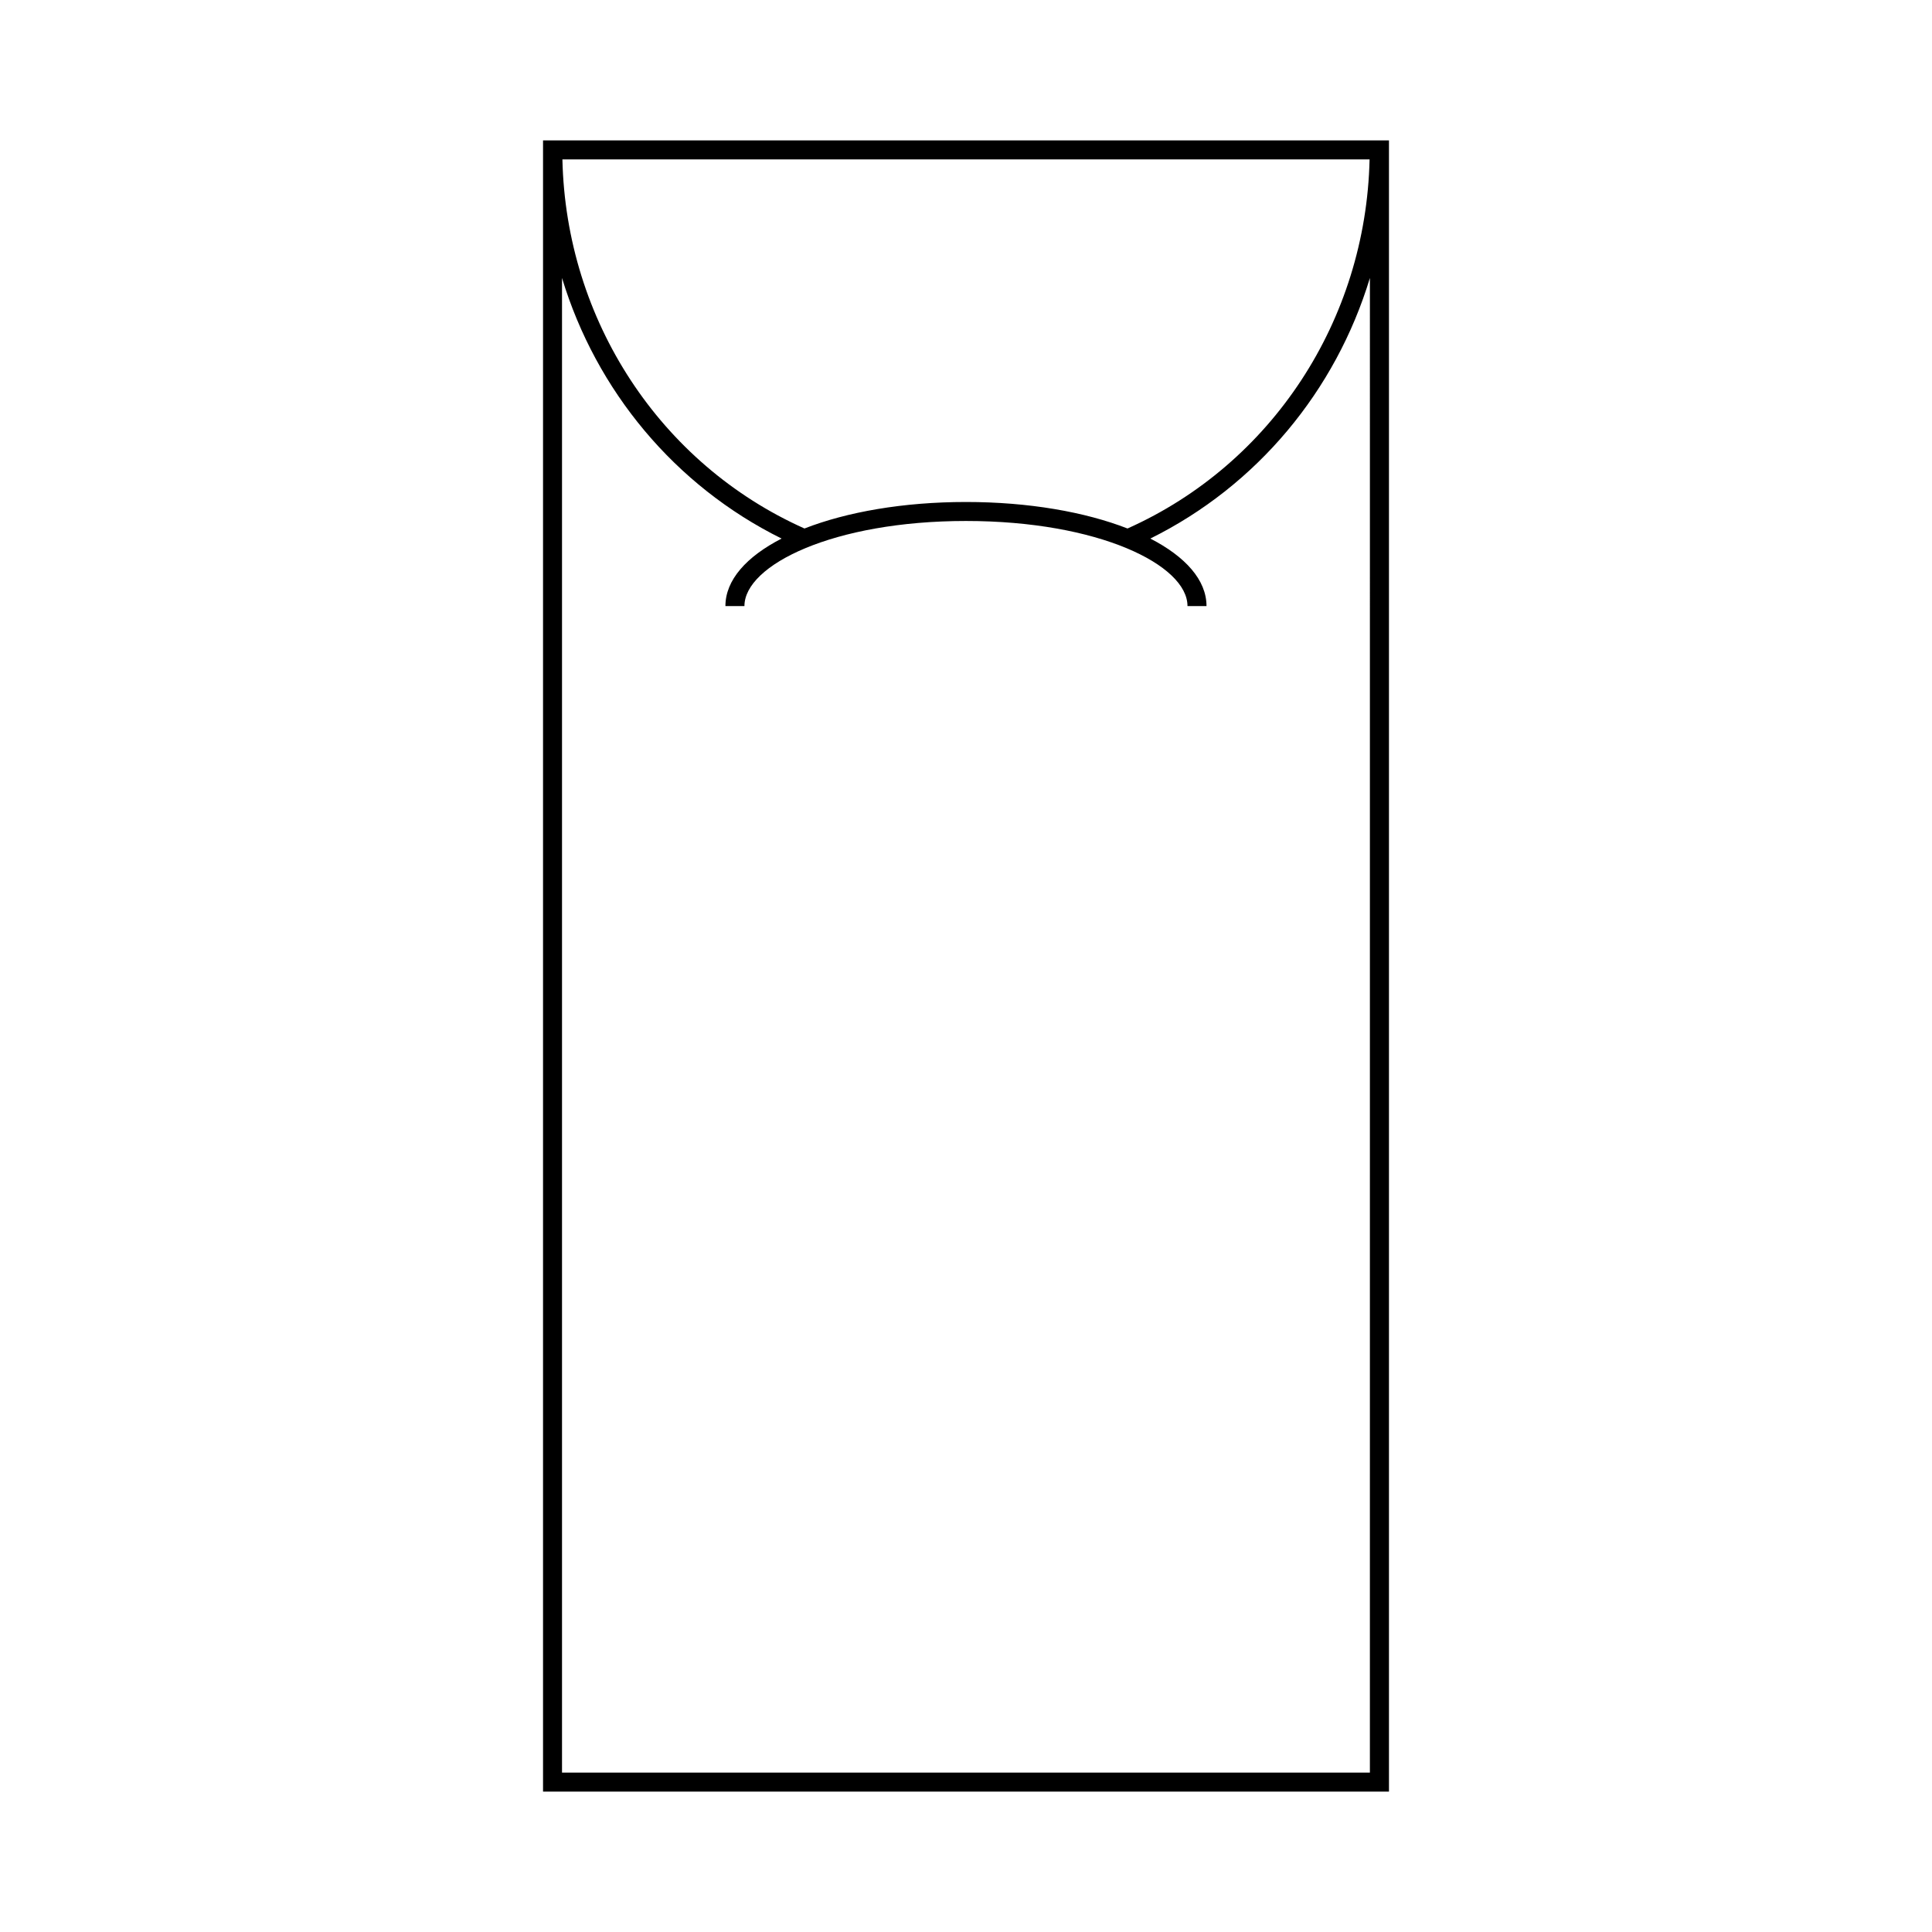 <?xml version="1.0" encoding="UTF-8"?>
<!-- Uploaded to: ICON Repo, www.svgrepo.com, Generator: ICON Repo Mixer Tools -->
<svg fill="#000000" width="800px" height="800px" version="1.1" viewBox="144 144 512 512" xmlns="http://www.w3.org/2000/svg">
 <path d="m287.91 181.2v437.59h224.18v-437.59zm112.09 95.832c-16.652 0-31.57 2.648-42.809 7.023-38.289-17.105-63.199-55.199-64.148-97.816h213.91c-0.953 42.613-25.859 80.711-64.148 97.816-11.242-4.375-26.16-7.023-42.809-7.023zm107.05 336.72h-214.11v-396.09c9.059 29.875 29.883 55.047 58.191 69.062-9.316 4.785-14.887 11-14.887 17.887h5.039c0-10.887 23.594-22.547 58.707-22.547 35.117 0 58.707 11.656 58.707 22.547h5.039c0-6.887-5.578-13.098-14.887-17.887 28.312-14.02 49.137-39.191 58.191-69.062l-0.004 396.09z"/>
</svg>